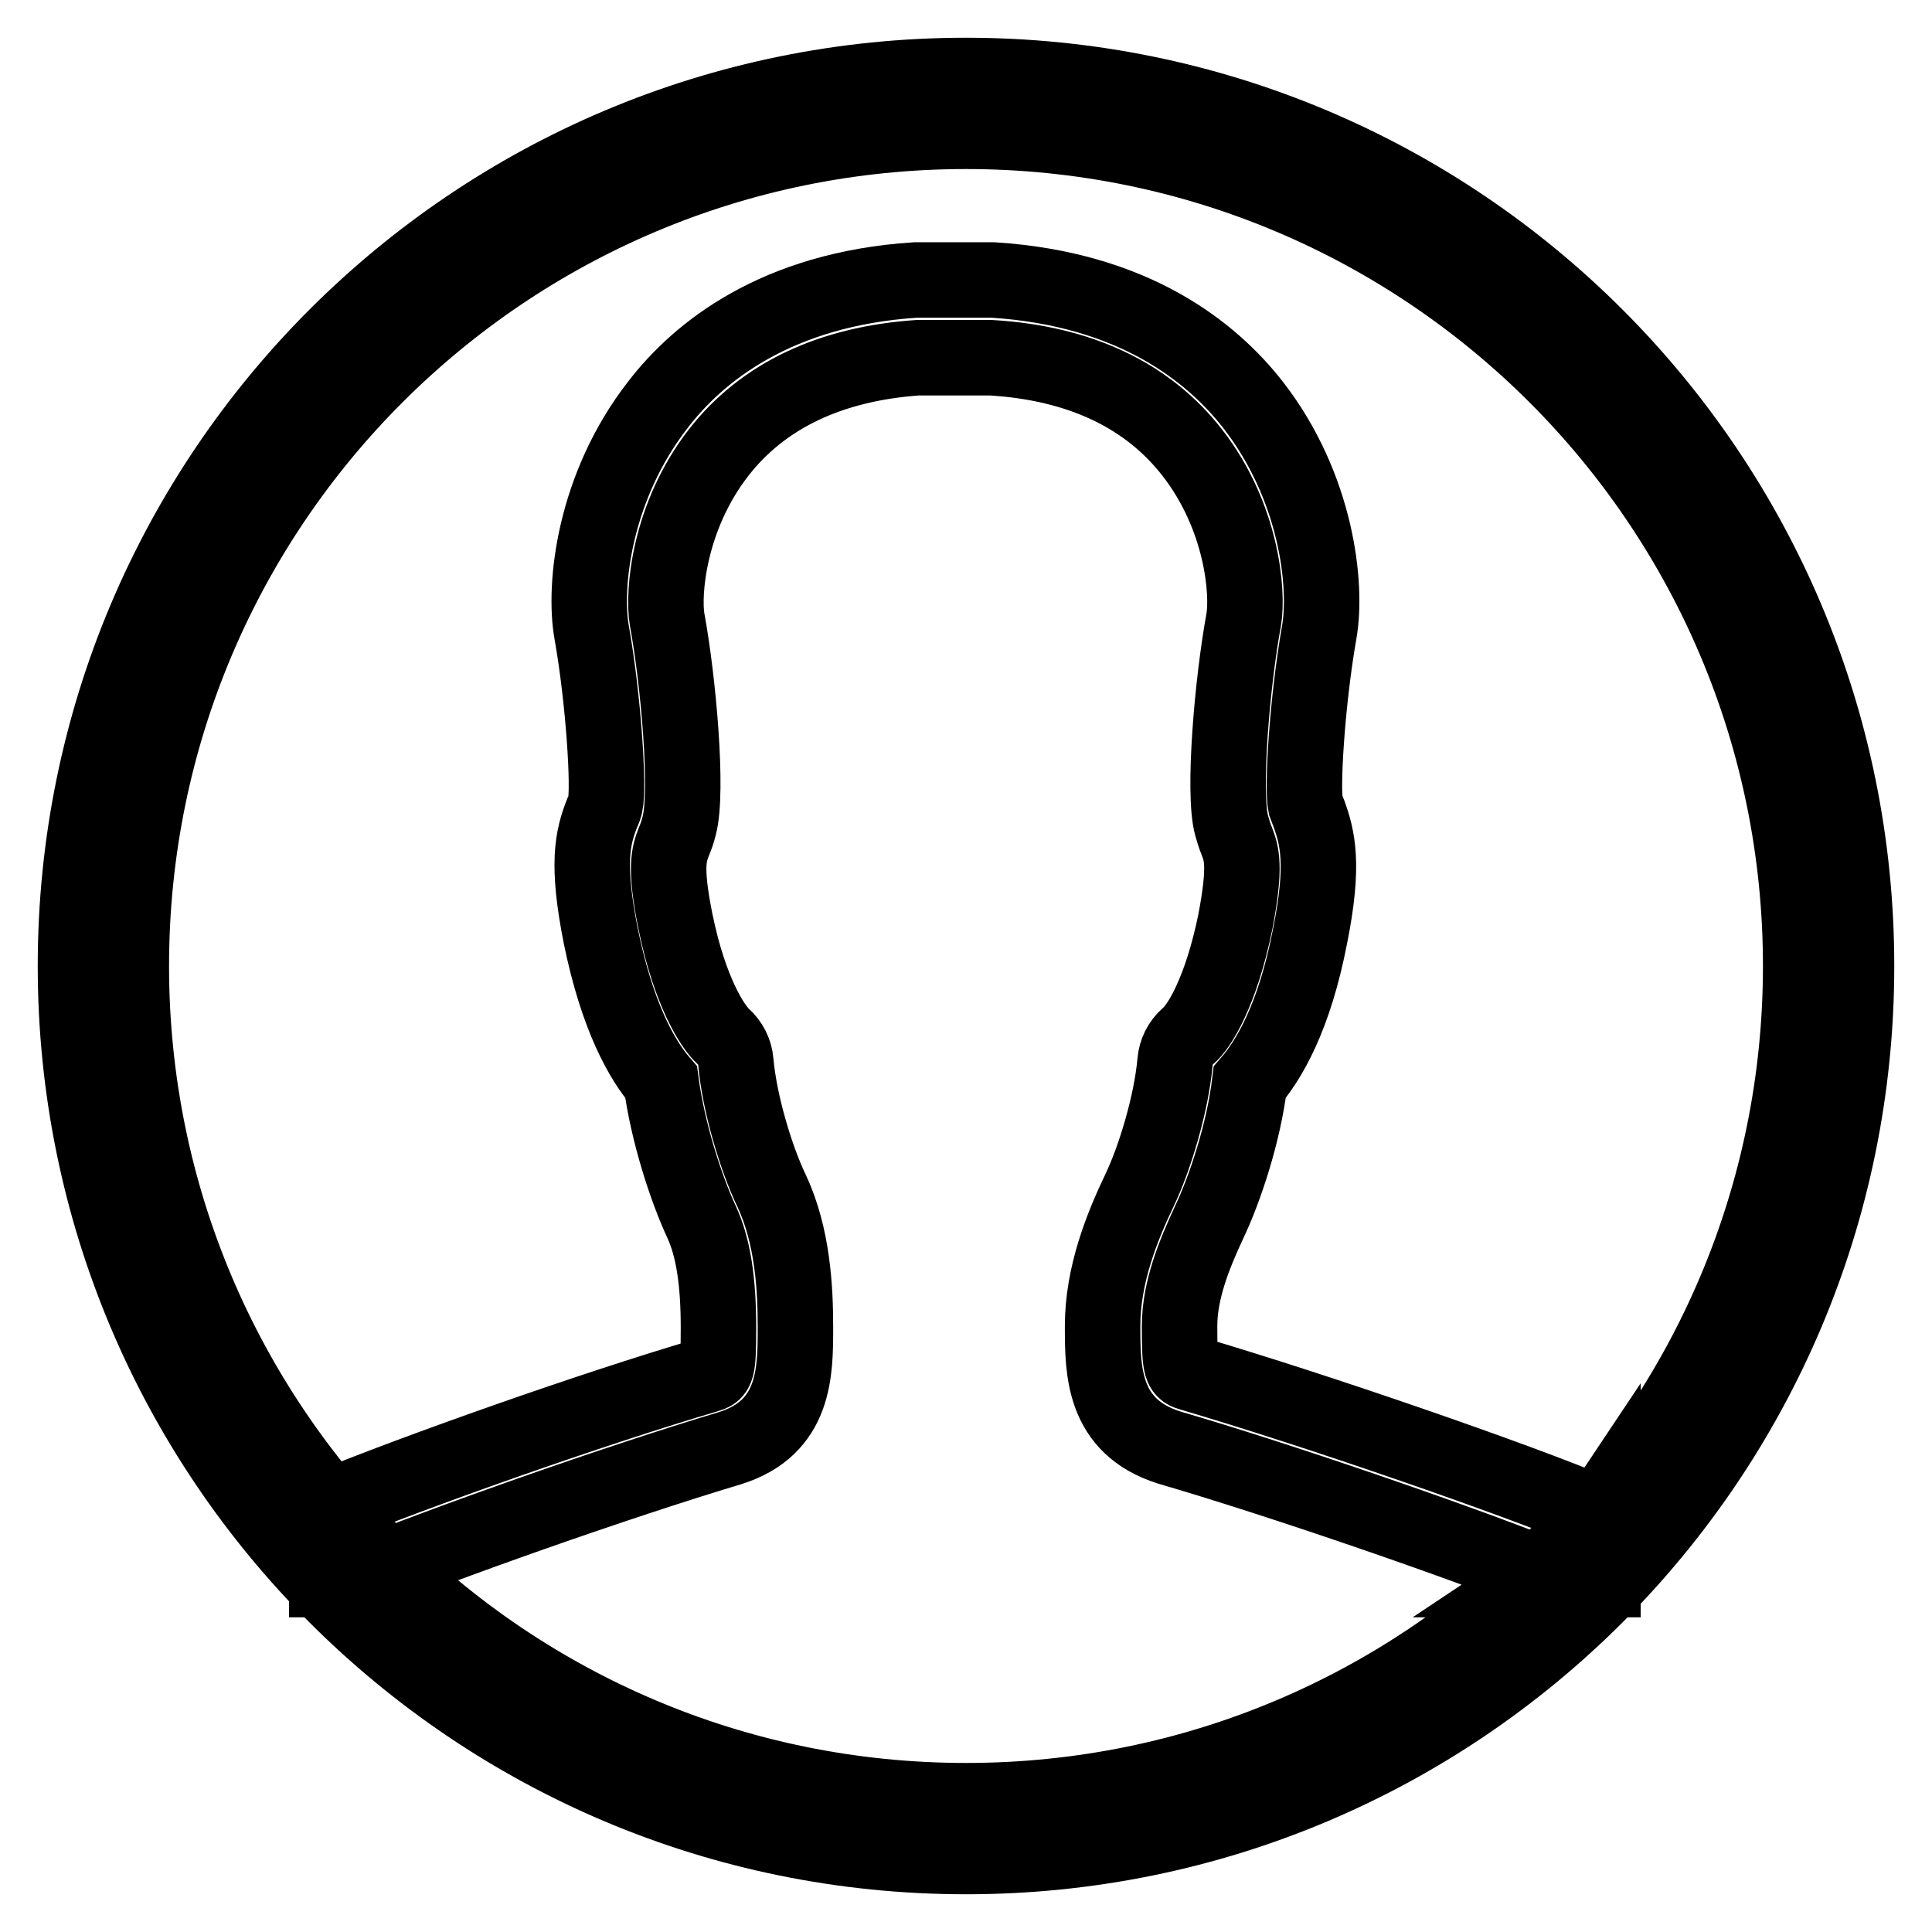 <?xml version="1.0" encoding="utf-8"?>
<!-- Svg Vector Icons : http://www.onlinewebfonts.com/icon -->
<!DOCTYPE svg PUBLIC "-//W3C//DTD SVG 1.1//EN" "http://www.w3.org/Graphics/SVG/1.1/DTD/svg11.dtd">
<svg version="1.1" xmlns="http://www.w3.org/2000/svg" xmlns:xlink="http://www.w3.org/1999/xlink" x="0px" y="0px" viewBox="0 0 256 256" enable-background="new 0 0 256 256" xml:space="preserve">
<g><g><path stroke-width="10" fill-opacity="0" stroke="#000000"  d="M212.4,209.2v-9.4c-0.2,0.3-0.4,0.5-0.6,0.8c-11.2-4.7-37.6-13.8-53.9-18.6c-1.4-0.4-1.6-0.5-1.6-6.3c0-4.8,2-9.6,3.9-13.7c2.1-4.4,4.6-11.9,5.4-18.6c2.5-2.9,5.9-8.5,8-19.4c1.9-9.5,1-13-0.2-16.3c-0.1-0.3-0.3-0.7-0.4-1c-0.5-2.2,0.2-13.8,1.8-22.9c1.1-6.2-0.3-19.3-8.8-30.2c-5.4-6.9-15.7-15.3-34.4-16.5h-10.3c-18.5,1.2-28.8,9.6-34.1,16.5c-8.5,10.9-9.9,24-8.8,30.2c1.6,9,2.3,20.6,1.8,22.8c-0.1,0.4-0.2,0.7-0.4,1.1c-1.3,3.3-2.1,6.7-0.2,16.3c2.2,10.8,5.5,16.5,8,19.4c0.9,6.7,3.3,14.1,5.4,18.6c1.5,3.3,2.2,7.7,2.2,13.9c0,5.8-0.2,5.9-1.5,6.3c-15.3,4.5-38.7,12.8-50.4,17.6v9.5h4.1c0,0,0,0-0.1-0.1c11.5-4.7,34.4-12.8,49.4-17.3c8.7-2.7,8.7-10.1,8.7-16c0-4.9-0.3-12.1-3.2-18.2c-2-4.2-4.2-11.4-4.7-17c-0.1-1.3-0.7-2.5-1.7-3.4c-1.4-1.3-4.4-5.9-6.3-15.2c-1.5-7.4-0.8-9-0.2-10.6c0.3-0.7,0.5-1.3,0.7-2.1c1.2-4.5-0.1-19.2-1.6-27.3c-0.6-3.5,0.2-13.6,6.8-22.1c5.9-7.6,14.9-11.8,26.4-12.6h9.7c11.8,0.7,20.8,5,26.7,12.6c6.6,8.5,7.4,18.5,6.8,22.1c-1.5,8.1-2.8,22.9-1.6,27.3c0.2,0.7,0.4,1.4,0.7,2.1c0.6,1.6,1.2,3.2-0.2,10.6c-1.9,9.3-4.8,14-6.3,15.2c-1,0.9-1.6,2.1-1.7,3.4c-0.5,5.6-2.7,12.8-4.7,17c-2.3,4.8-4.9,11.2-4.9,18c0,5.9,0,13.3,8.8,16.1c14.4,4.2,37.4,12.1,49.5,16.9c-0.2,0.2-0.4,0.4-0.7,0.6H212.4L212.4,209.2z"/><path stroke-width="10" fill-opacity="0" stroke="#000000"  d="M128,246c-65.2,0-118-52.8-118-118C10,62.8,62.8,10,128,10c65.2,0,118,52.8,118,118C246,193.2,193.2,246,128,246z M128,17.4C66.9,17.4,17.4,66.9,17.4,128c0,61.1,49.5,110.6,110.6,110.6c61.1,0,110.6-49.5,110.6-110.6C238.6,66.9,189.1,17.4,128,17.4z"/></g></g>
</svg>